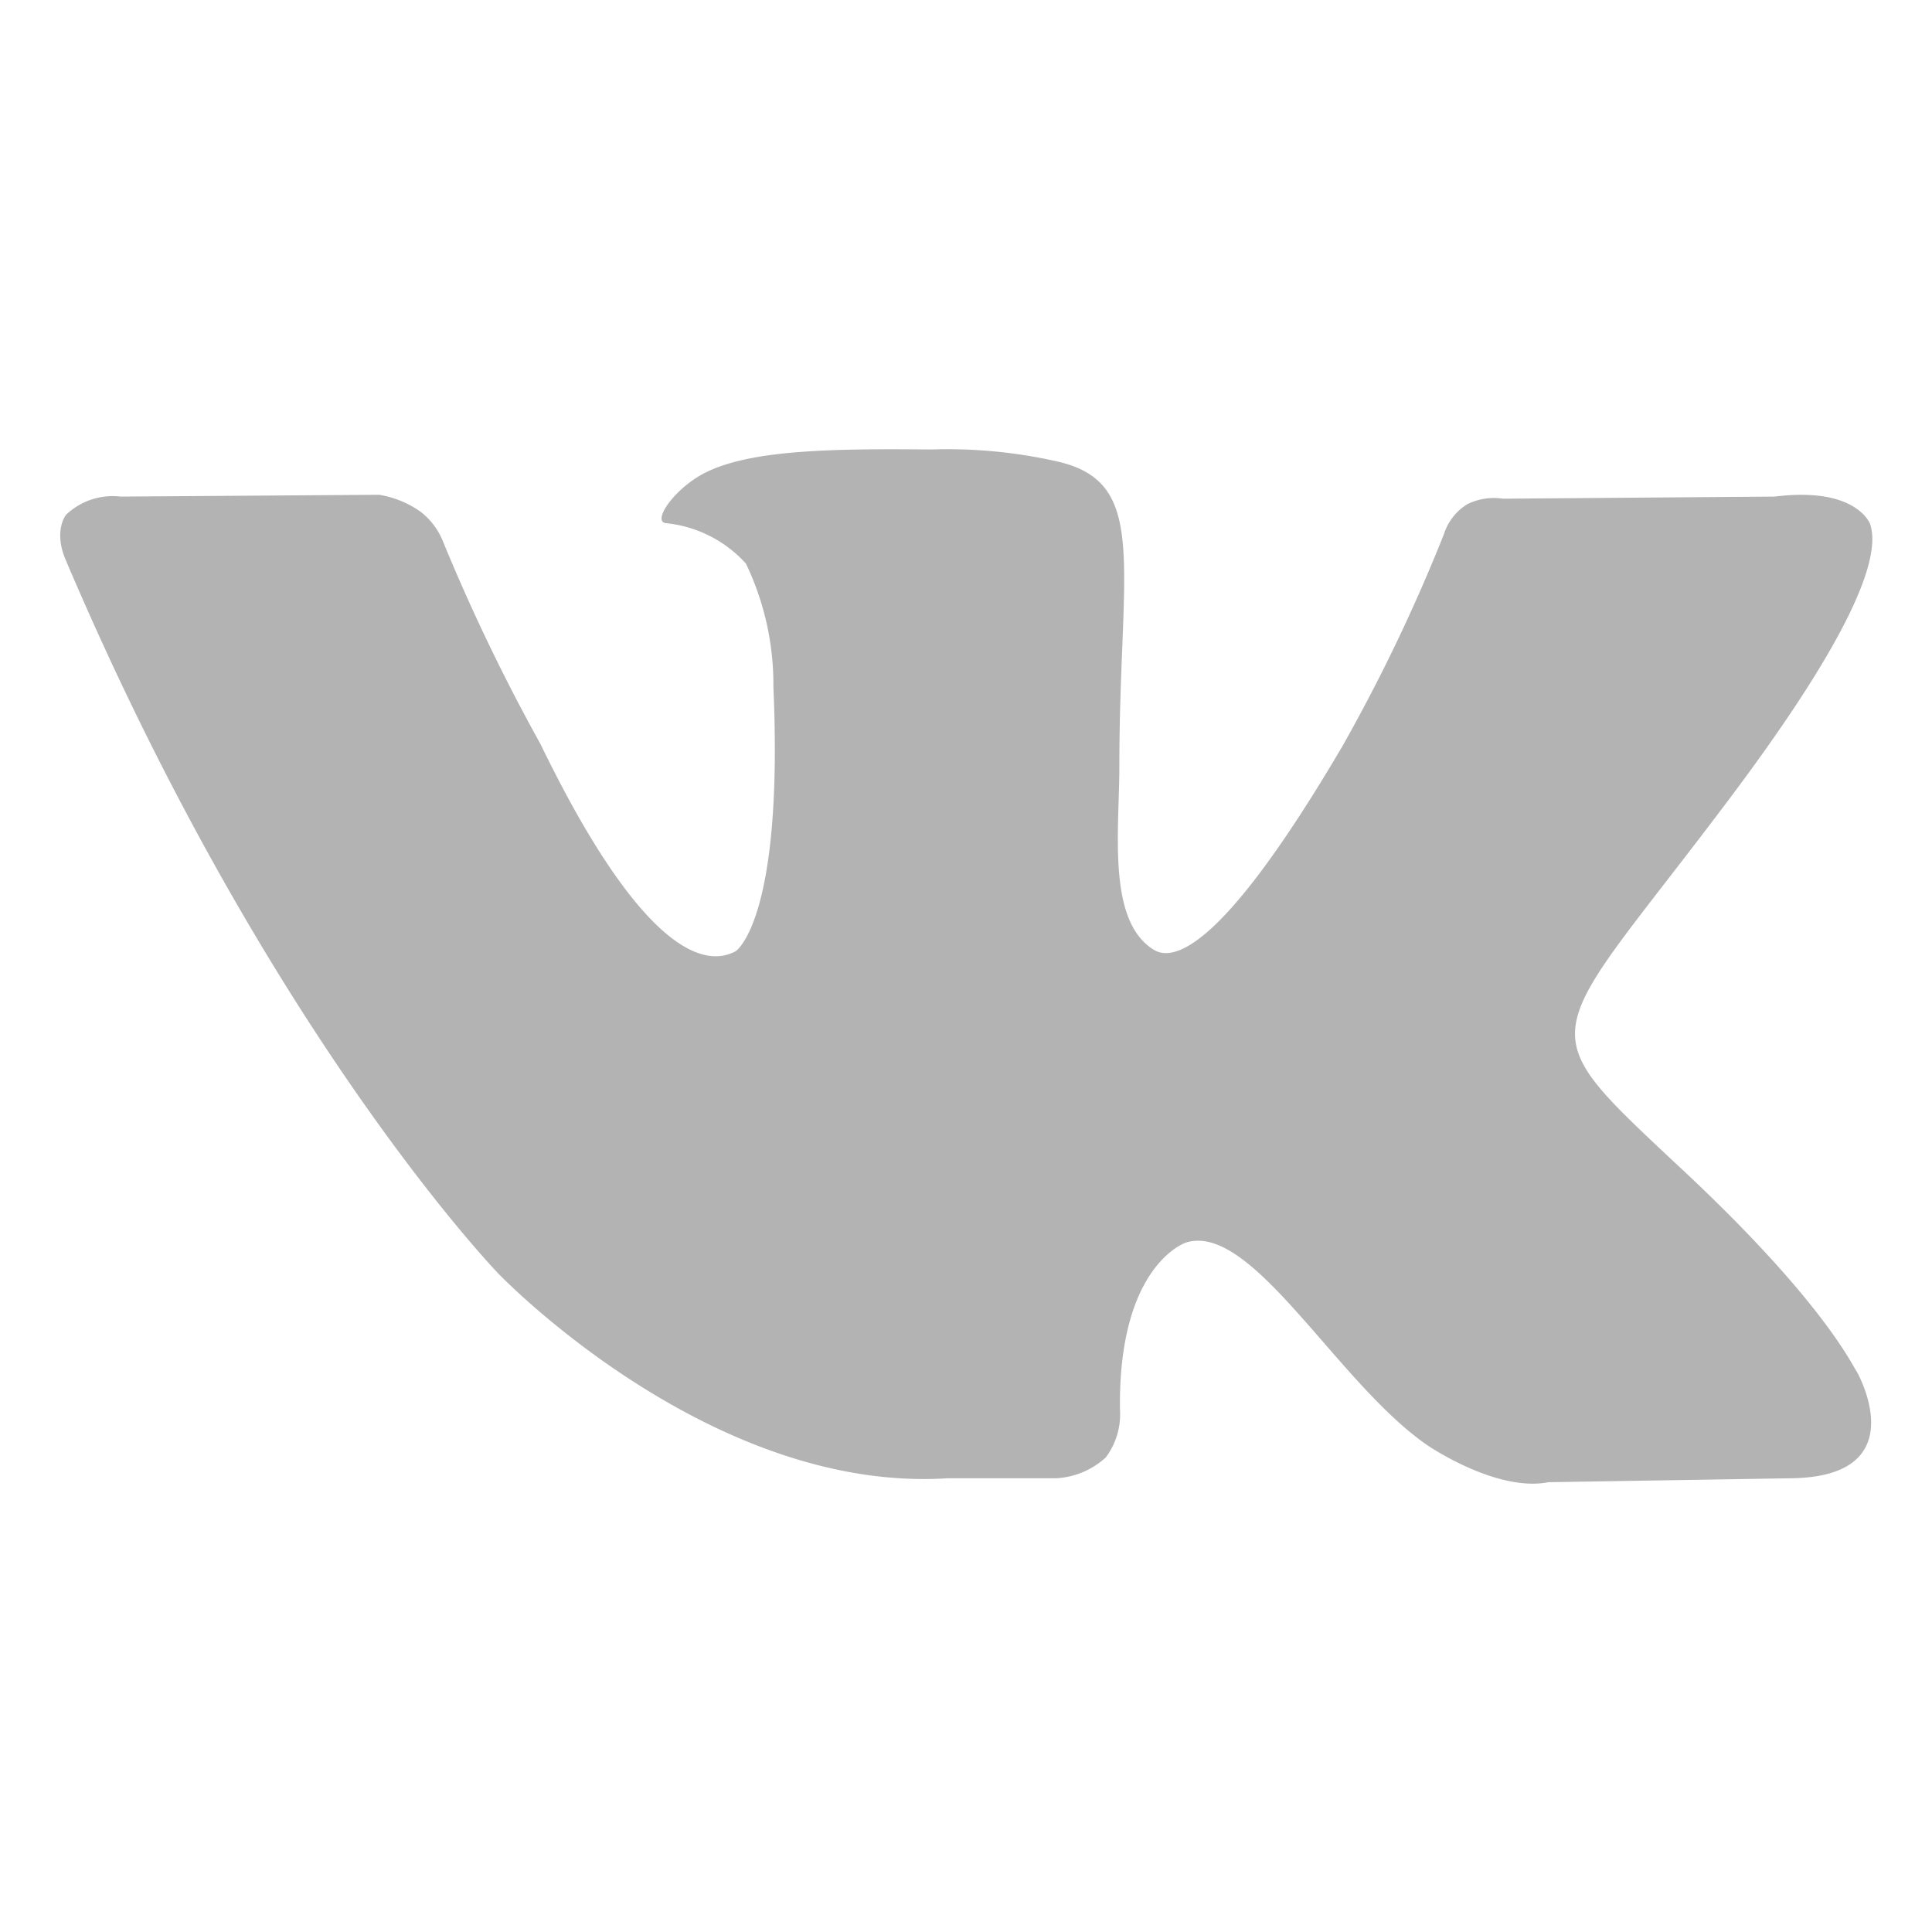<svg id="Layer_1" data-name="Layer 1" xmlns="http://www.w3.org/2000/svg" viewBox="0 0 64 64"><defs><style>.cls-1{fill:#b3b3b3;}</style></defs><title>i-vk-w</title><path class="cls-1" d="M57.23,26.54c-6.06,8.06-6.72,7.31-1.72,12,4.81,4.46,5.81,6.62,6,6.9,0,0,2,3.5-2.22,3.53l-8,.13c-1.72.34-4-1.22-4-1.22-3-2.06-5.81-7.4-8-6.72,0,0-2.25.72-2.19,5.53a2.38,2.38,0,0,1-.47,1.59,2.65,2.65,0,0,1-1.65.69h-3.6c-7.9.5-14.87-6.78-14.87-6.78S8.87,34.29,2.19,18.58c-.44-1,0-1.53,0-1.53A2.25,2.25,0,0,1,4,16.45l8.56-.06a3.33,3.33,0,0,1,1.37.56,2.35,2.35,0,0,1,.75,1,63.58,63.58,0,0,0,3.22,6.69c3.12,6.43,5.25,7.53,6.47,6.87,0,0,1.59-1,1.25-8.75a9.28,9.28,0,0,0-.91-4.09,4.12,4.12,0,0,0-2.66-1.34c-.46-.07.32-1.19,1.35-1.69,1.53-.75,4.25-.78,7.46-.75a16.4,16.4,0,0,1,4.22.41c3,.72,2,3.46,2,10.09,0,2.12-.41,5.09,1.12,6.06.66.43,2.28.06,6.28-6.75a57.41,57.41,0,0,0,3.35-7,1.81,1.81,0,0,1,.78-1,2,2,0,0,1,1.18-.18l9-.07c2.72-.34,3.16.91,3.16.91C62.38,18.64,60.92,21.64,57.23,26.54Z"/></svg>